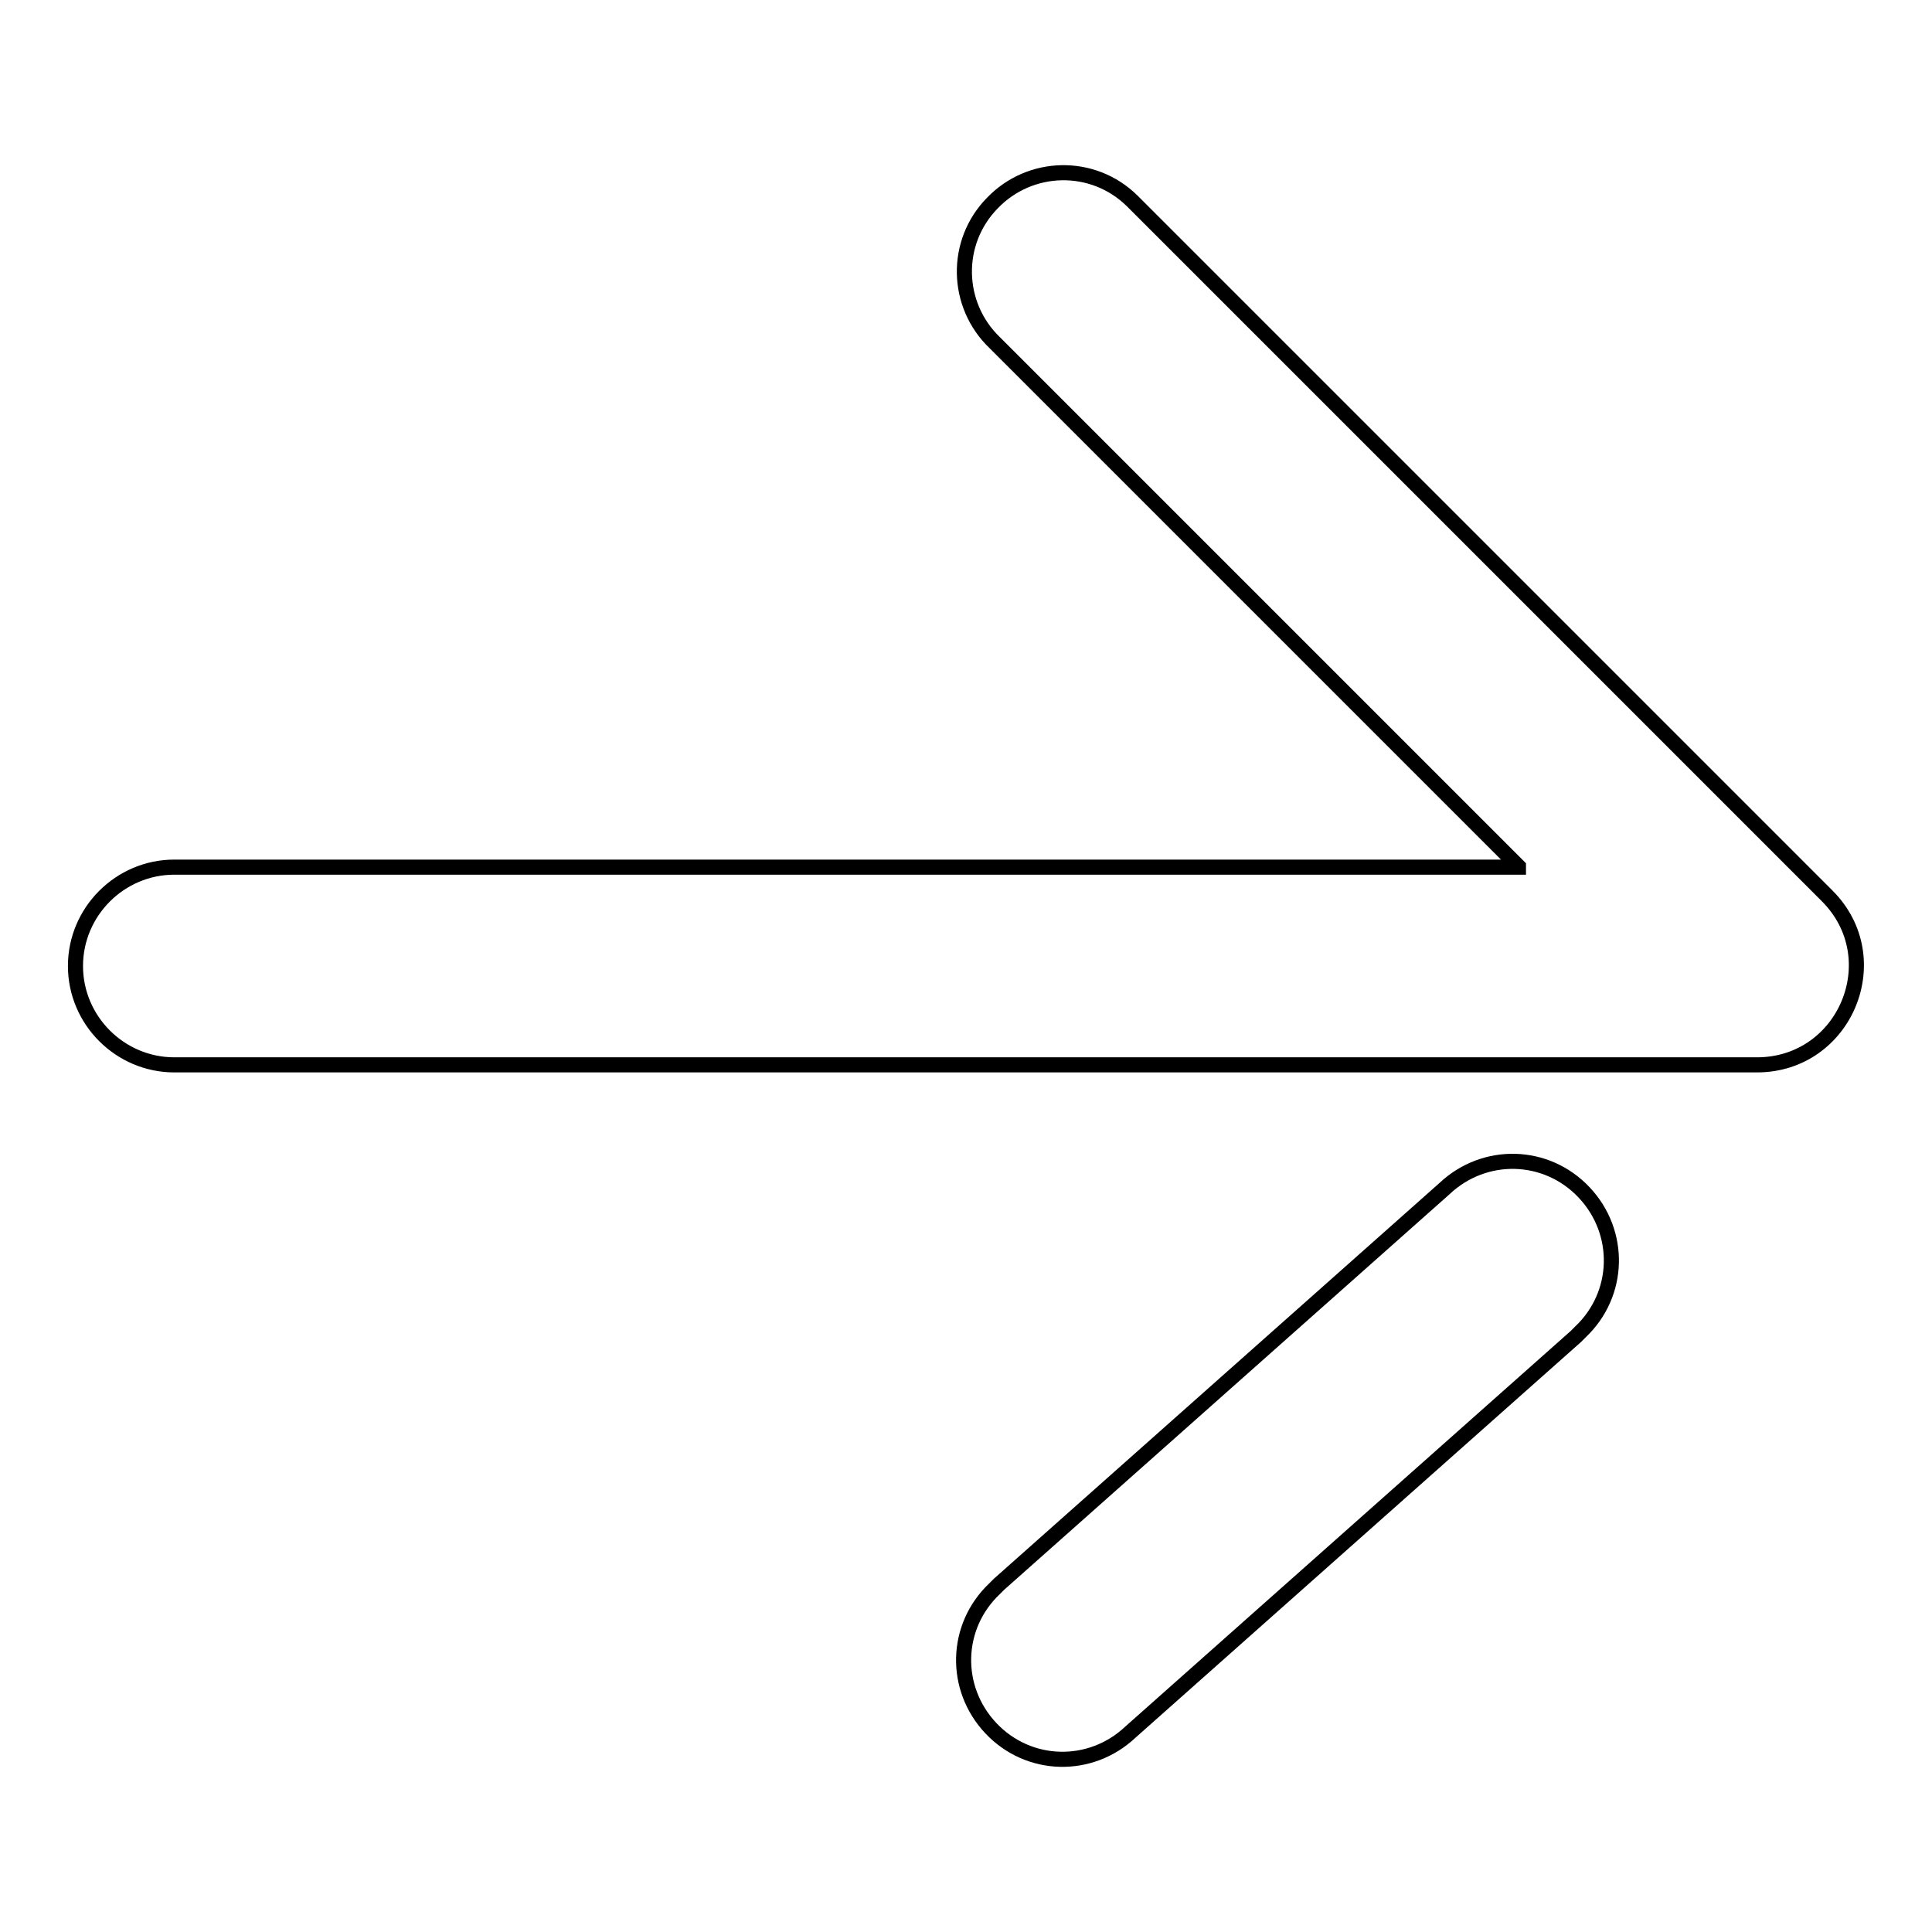 <?xml version="1.0" encoding="utf-8"?>
<!-- Svg Vector Icons : http://www.onlinewebfonts.com/icon -->
<!DOCTYPE svg PUBLIC "-//W3C//DTD SVG 1.1//EN" "http://www.w3.org/Graphics/SVG/1.1/DTD/svg11.dtd">
<svg version="1.1" xmlns="http://www.w3.org/2000/svg" xmlns:xlink="http://www.w3.org/1999/xlink" x="0px" y="0px" viewBox="0 0 256 256" enable-background="new 0 0 256 256" xml:space="preserve">
<g> <path stroke-width="2" fill-opacity="0" stroke="#000000"  d="M201.2,114.8l-69.4-69.4c-5.2-5-5.4-13.3-0.3-18.5c5-5.2,13.3-5.4,18.5-0.3c0.1,0.1,0.2,0.2,0.3,0.3 l91.8,91.8c8.3,8.3,2.4,22.4-9.3,22.4H23.1c-7.2,0-13.1-5.9-13.1-13.1s5.9-13.1,13.1-13.1H201.2L201.2,114.8z M191.4,157.5 c5.3-5,13.5-4.8,18.5,0.5c5,5.3,4.8,13.5-0.5,18.5c-0.2,0.2-0.4,0.4-0.6,0.6l-59,52.4c-5.3,5-13.5,4.8-18.5-0.5 c-5-5.3-4.8-13.5,0.5-18.5c0.2-0.2,0.4-0.4,0.6-0.6L191.4,157.5z"/></g>
</svg>